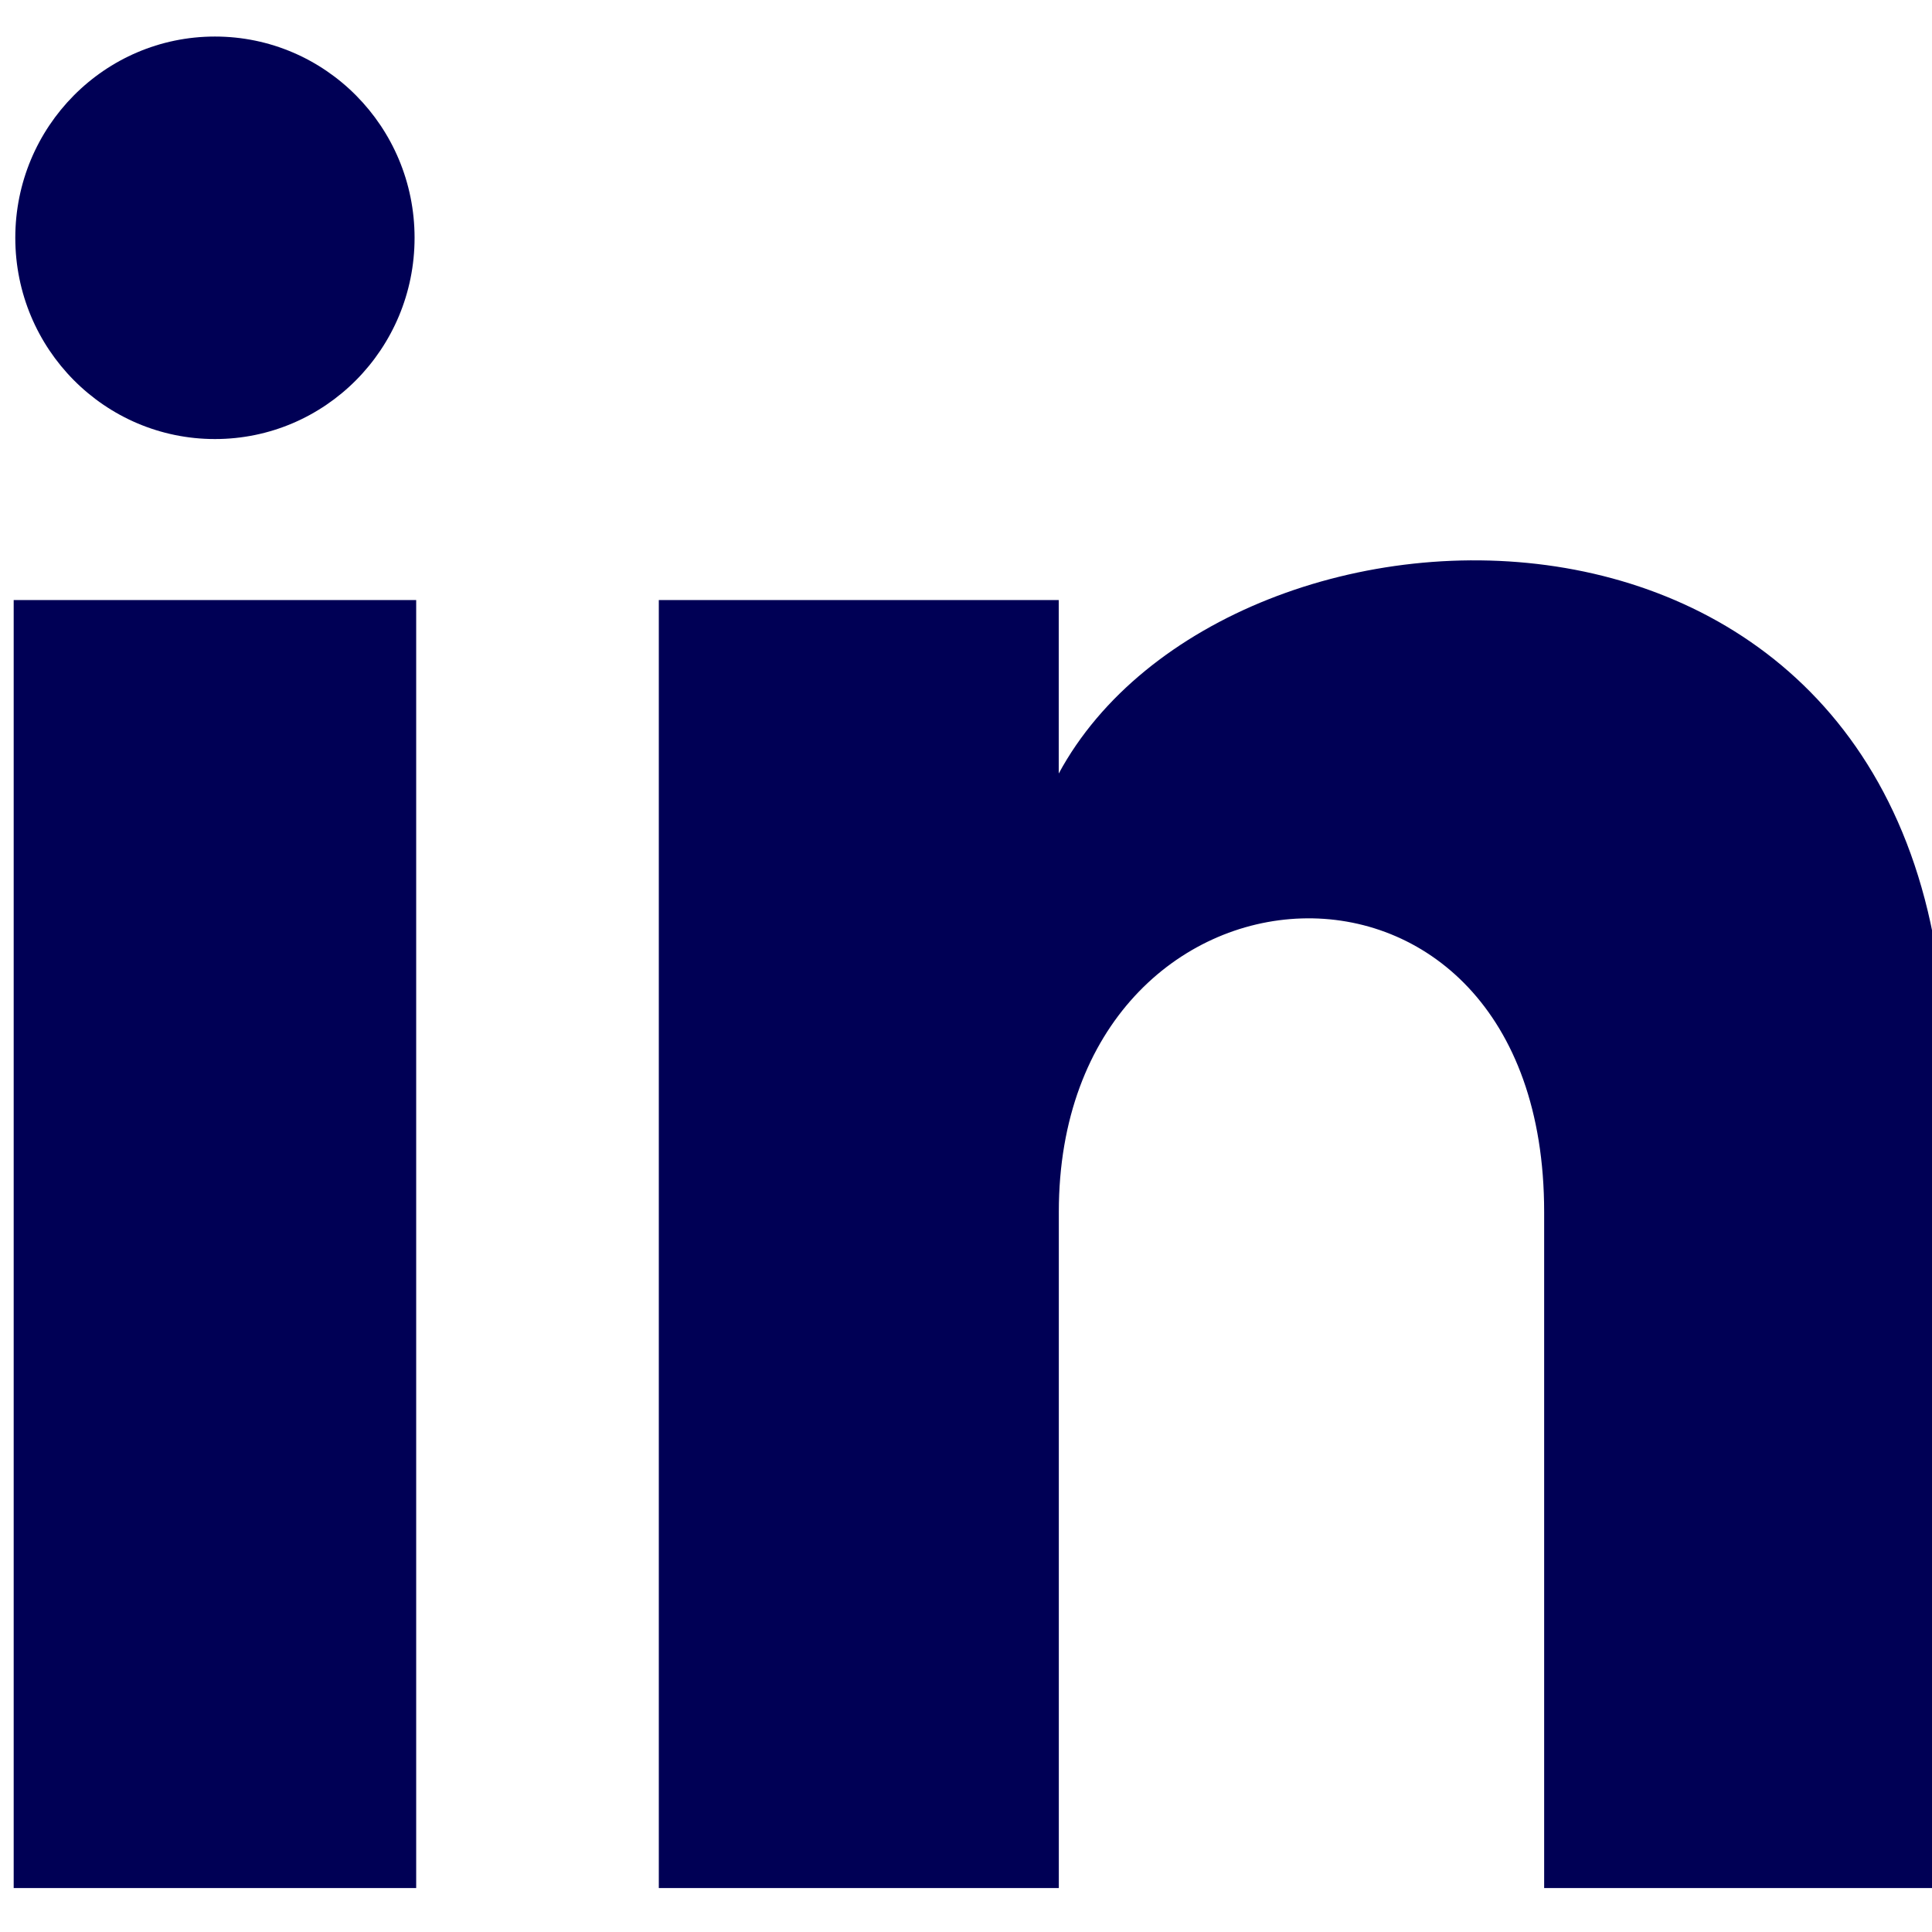 <?xml version="1.0" encoding="UTF-8" standalone="no"?>
<svg
   width="24"
   height="24"
   viewBox="0 0 24 24"
   version="1.1"
   id="svg1"
   sodipodi:docname="multi-din.svg"
   inkscape:version="1.3 (0e150ed6c4, 2023-07-21)"
   xml:space="preserve"
   xmlns:inkscape="http://www.inkscape.org/namespaces/inkscape"
   xmlns:sodipodi="http://sodipodi.sourceforge.net/DTD/sodipodi-0.dtd"
   xmlns="http://www.w3.org/2000/svg"
   xmlns:svg="http://www.w3.org/2000/svg"><defs
     id="defs1" /><sodipodi:namedview
     id="namedview1"
     pagecolor="#ffffff"
     bordercolor="#000000"
     borderopacity="0.25"
     inkscape:showpageshadow="2"
     inkscape:pageopacity="0.0"
     inkscape:pagecheckerboard="0"
     inkscape:deskcolor="#d1d1d1"
     inkscape:zoom="16.1875"
     inkscape:cx="6.3011583"
     inkscape:cy="12.447876"
     inkscape:window-width="1285"
     inkscape:window-height="981"
     inkscape:window-x="-8"
     inkscape:window-y="0"
     inkscape:window-maximized="0"
     inkscape:current-layer="svg1" /><path
     d="m 5.15,2.954 c 0,1.381 -1.11,2.5 -2.48,2.5 -1.37,0 -2.48,-1.119 -2.48,-2.5 0,-1.38 1.11,-2.5 2.48,-2.5 1.37,0 2.48,1.12 2.48,2.5 z m 0.02,4.5 H 0.17 V 23.454 H 5.17 Z m 7.982,0 H 8.184 V 23.454 h 4.969 v -8.399 c 0,-4.67 6.029,-5.052 6.029,0 v 8.399 h 4.988 v -10.131 c 0,-7.88 -8.922,-7.593 -11.018,-3.714 z"
     id="path1"
     style="fill:#000055" /></svg>
